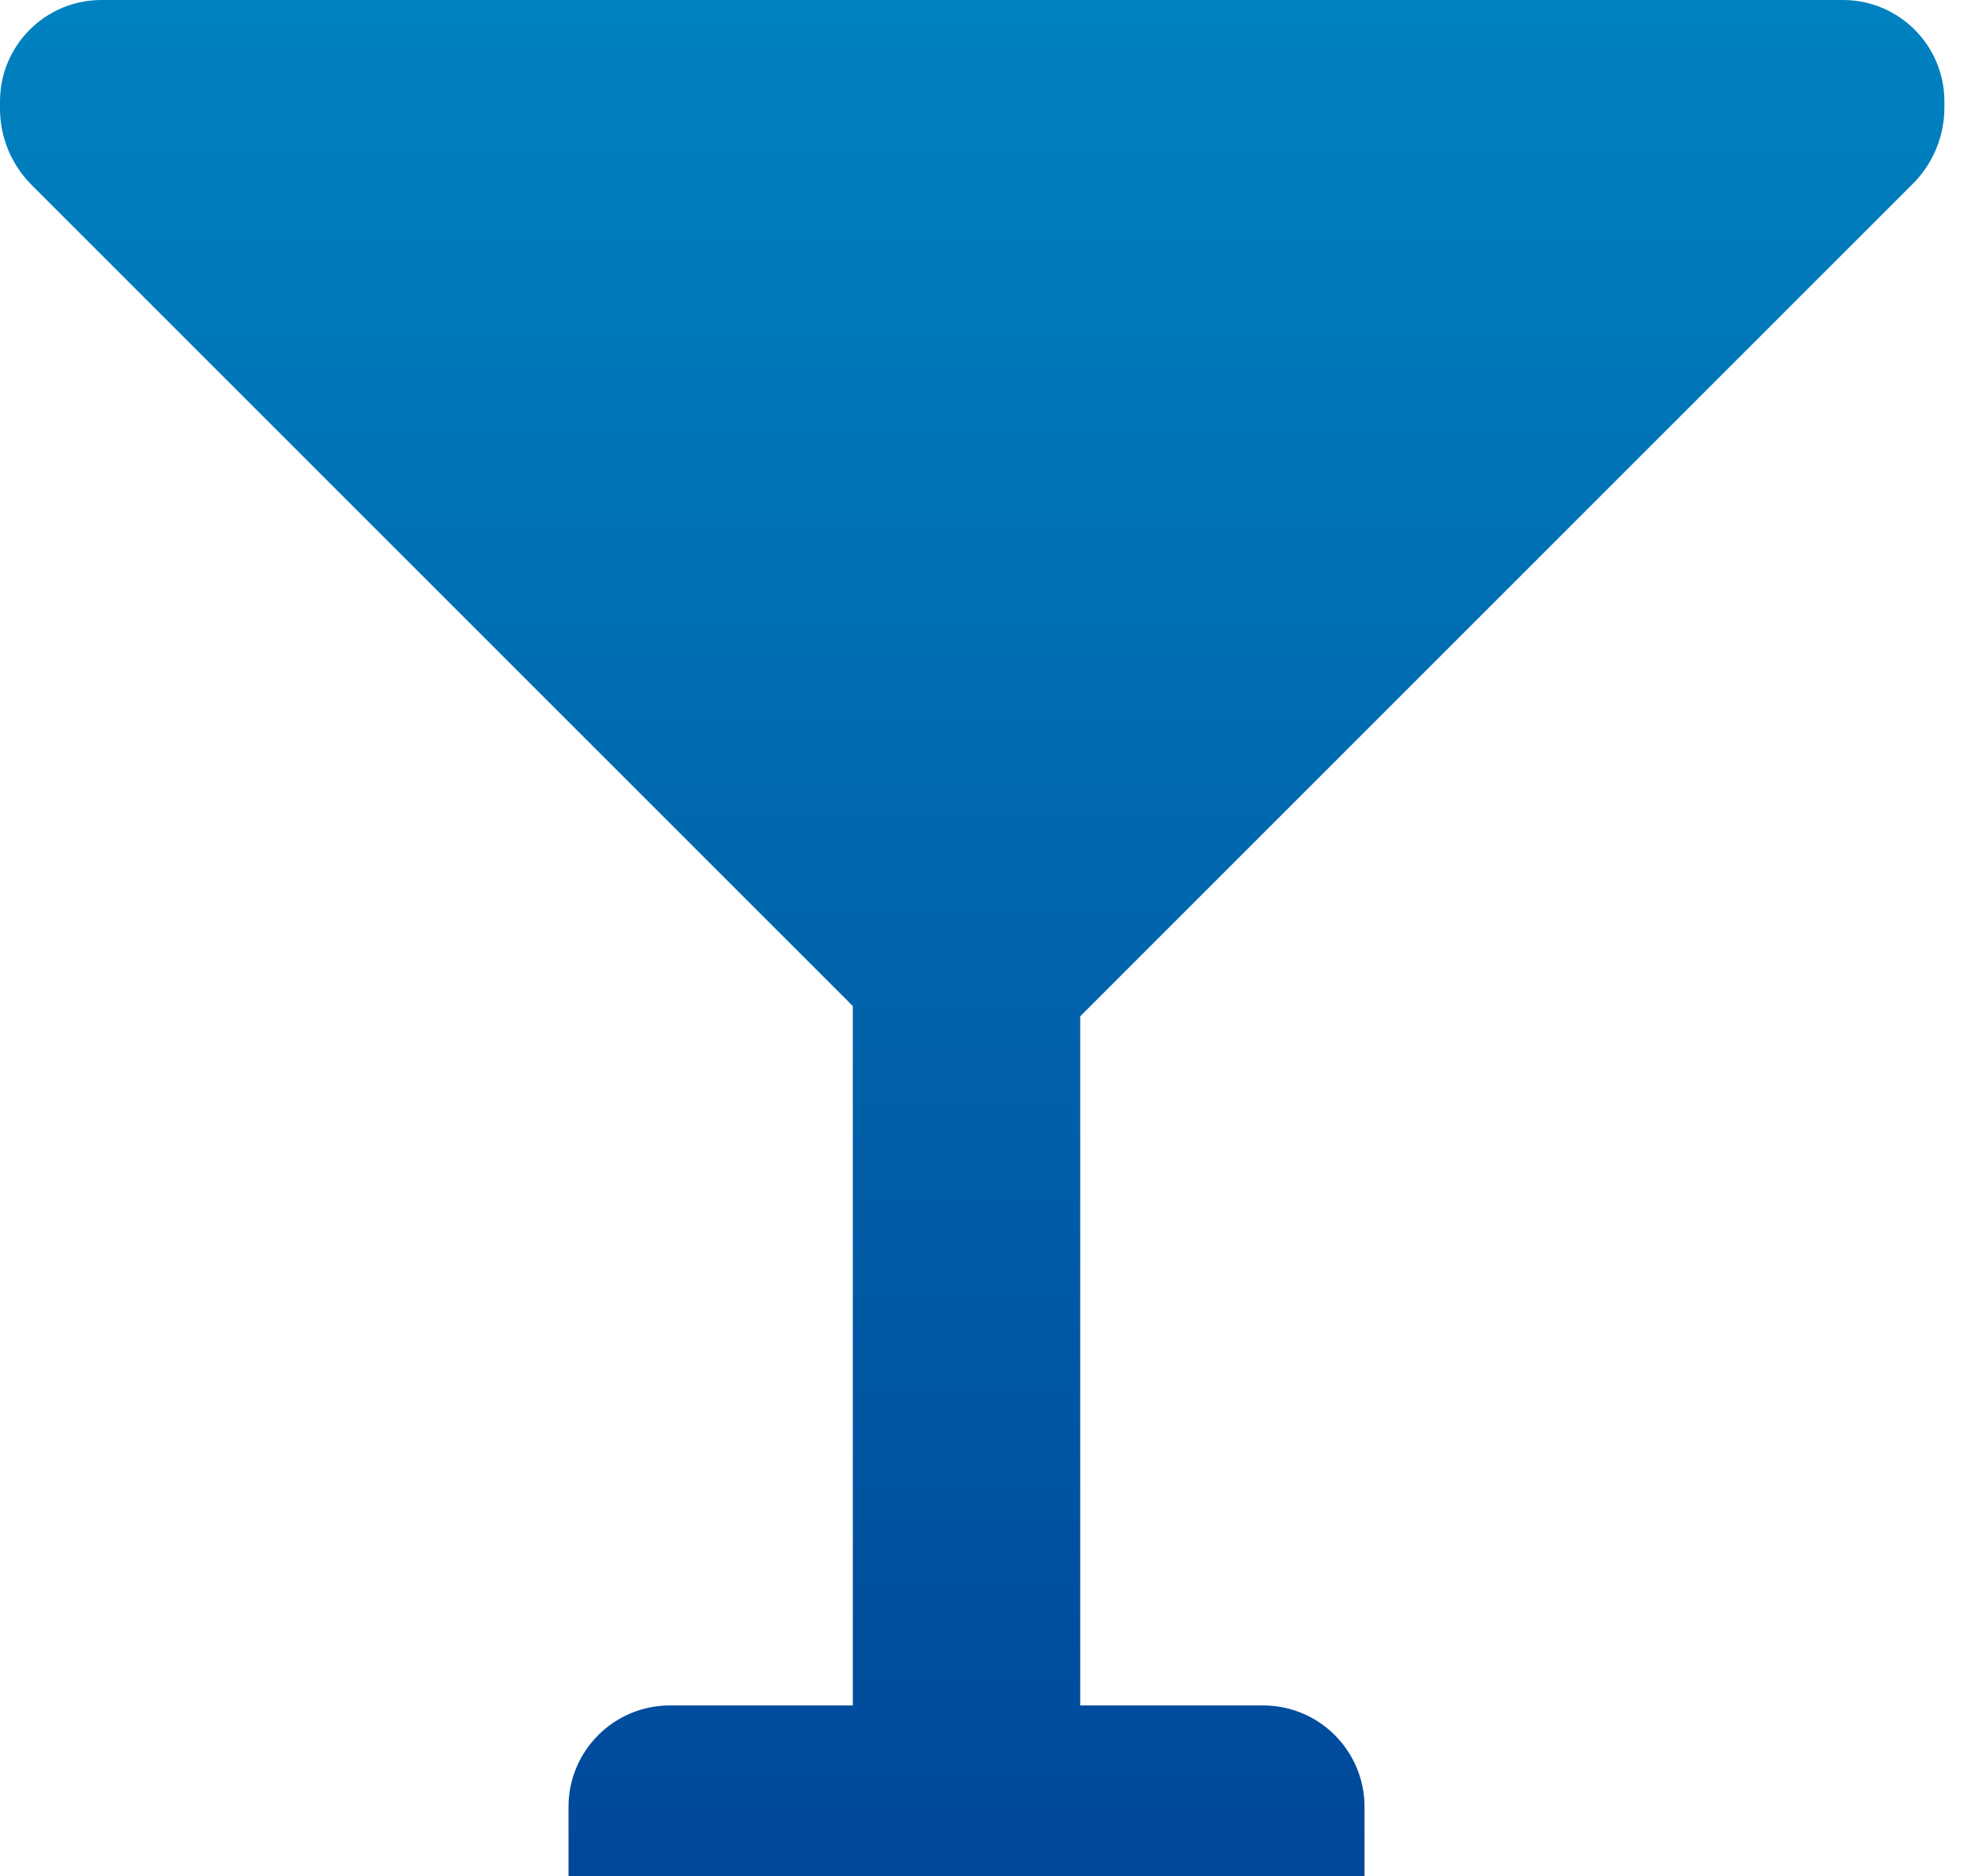 <?xml version="1.0" encoding="utf-8"?>
<svg xmlns="http://www.w3.org/2000/svg" width="40" height="38" viewBox="0 0 40 38" fill="none">
<path fill-rule="evenodd" clip-rule="evenodd" d="M2.054 0C0.92 0 3.67834e-05 0.92 3.66842e-05 2.054L3.66726e-05 2.187C-0.002 2.475 0.054 2.76 0.162 3.027C0.271 3.293 0.432 3.536 0.634 3.74L17.272 20.378V34.545H13.569C12.434 34.545 11.514 35.465 11.514 36.599V38L27.636 38V36.599C27.636 35.465 26.716 34.545 25.582 34.545H21.878V20.586L38.724 3.74C38.931 3.538 39.095 3.296 39.208 3.029C39.321 2.763 39.379 2.476 39.38 2.187V2.054C39.38 0.92 38.461 0 37.326 0H2.054Z" fill="url(#paint0_linear_5689_21307)"/>
<defs>
<linearGradient id="paint0_linear_5689_21307" x1="21.701" y1="6.84159e-07" x2="21.701" y2="37.567" gradientUnits="userSpaceOnUse">
<stop stop-color="#0082C0"/>
<stop offset="1" stop-color="#00489A"/>
</linearGradient>
</defs>
</svg>